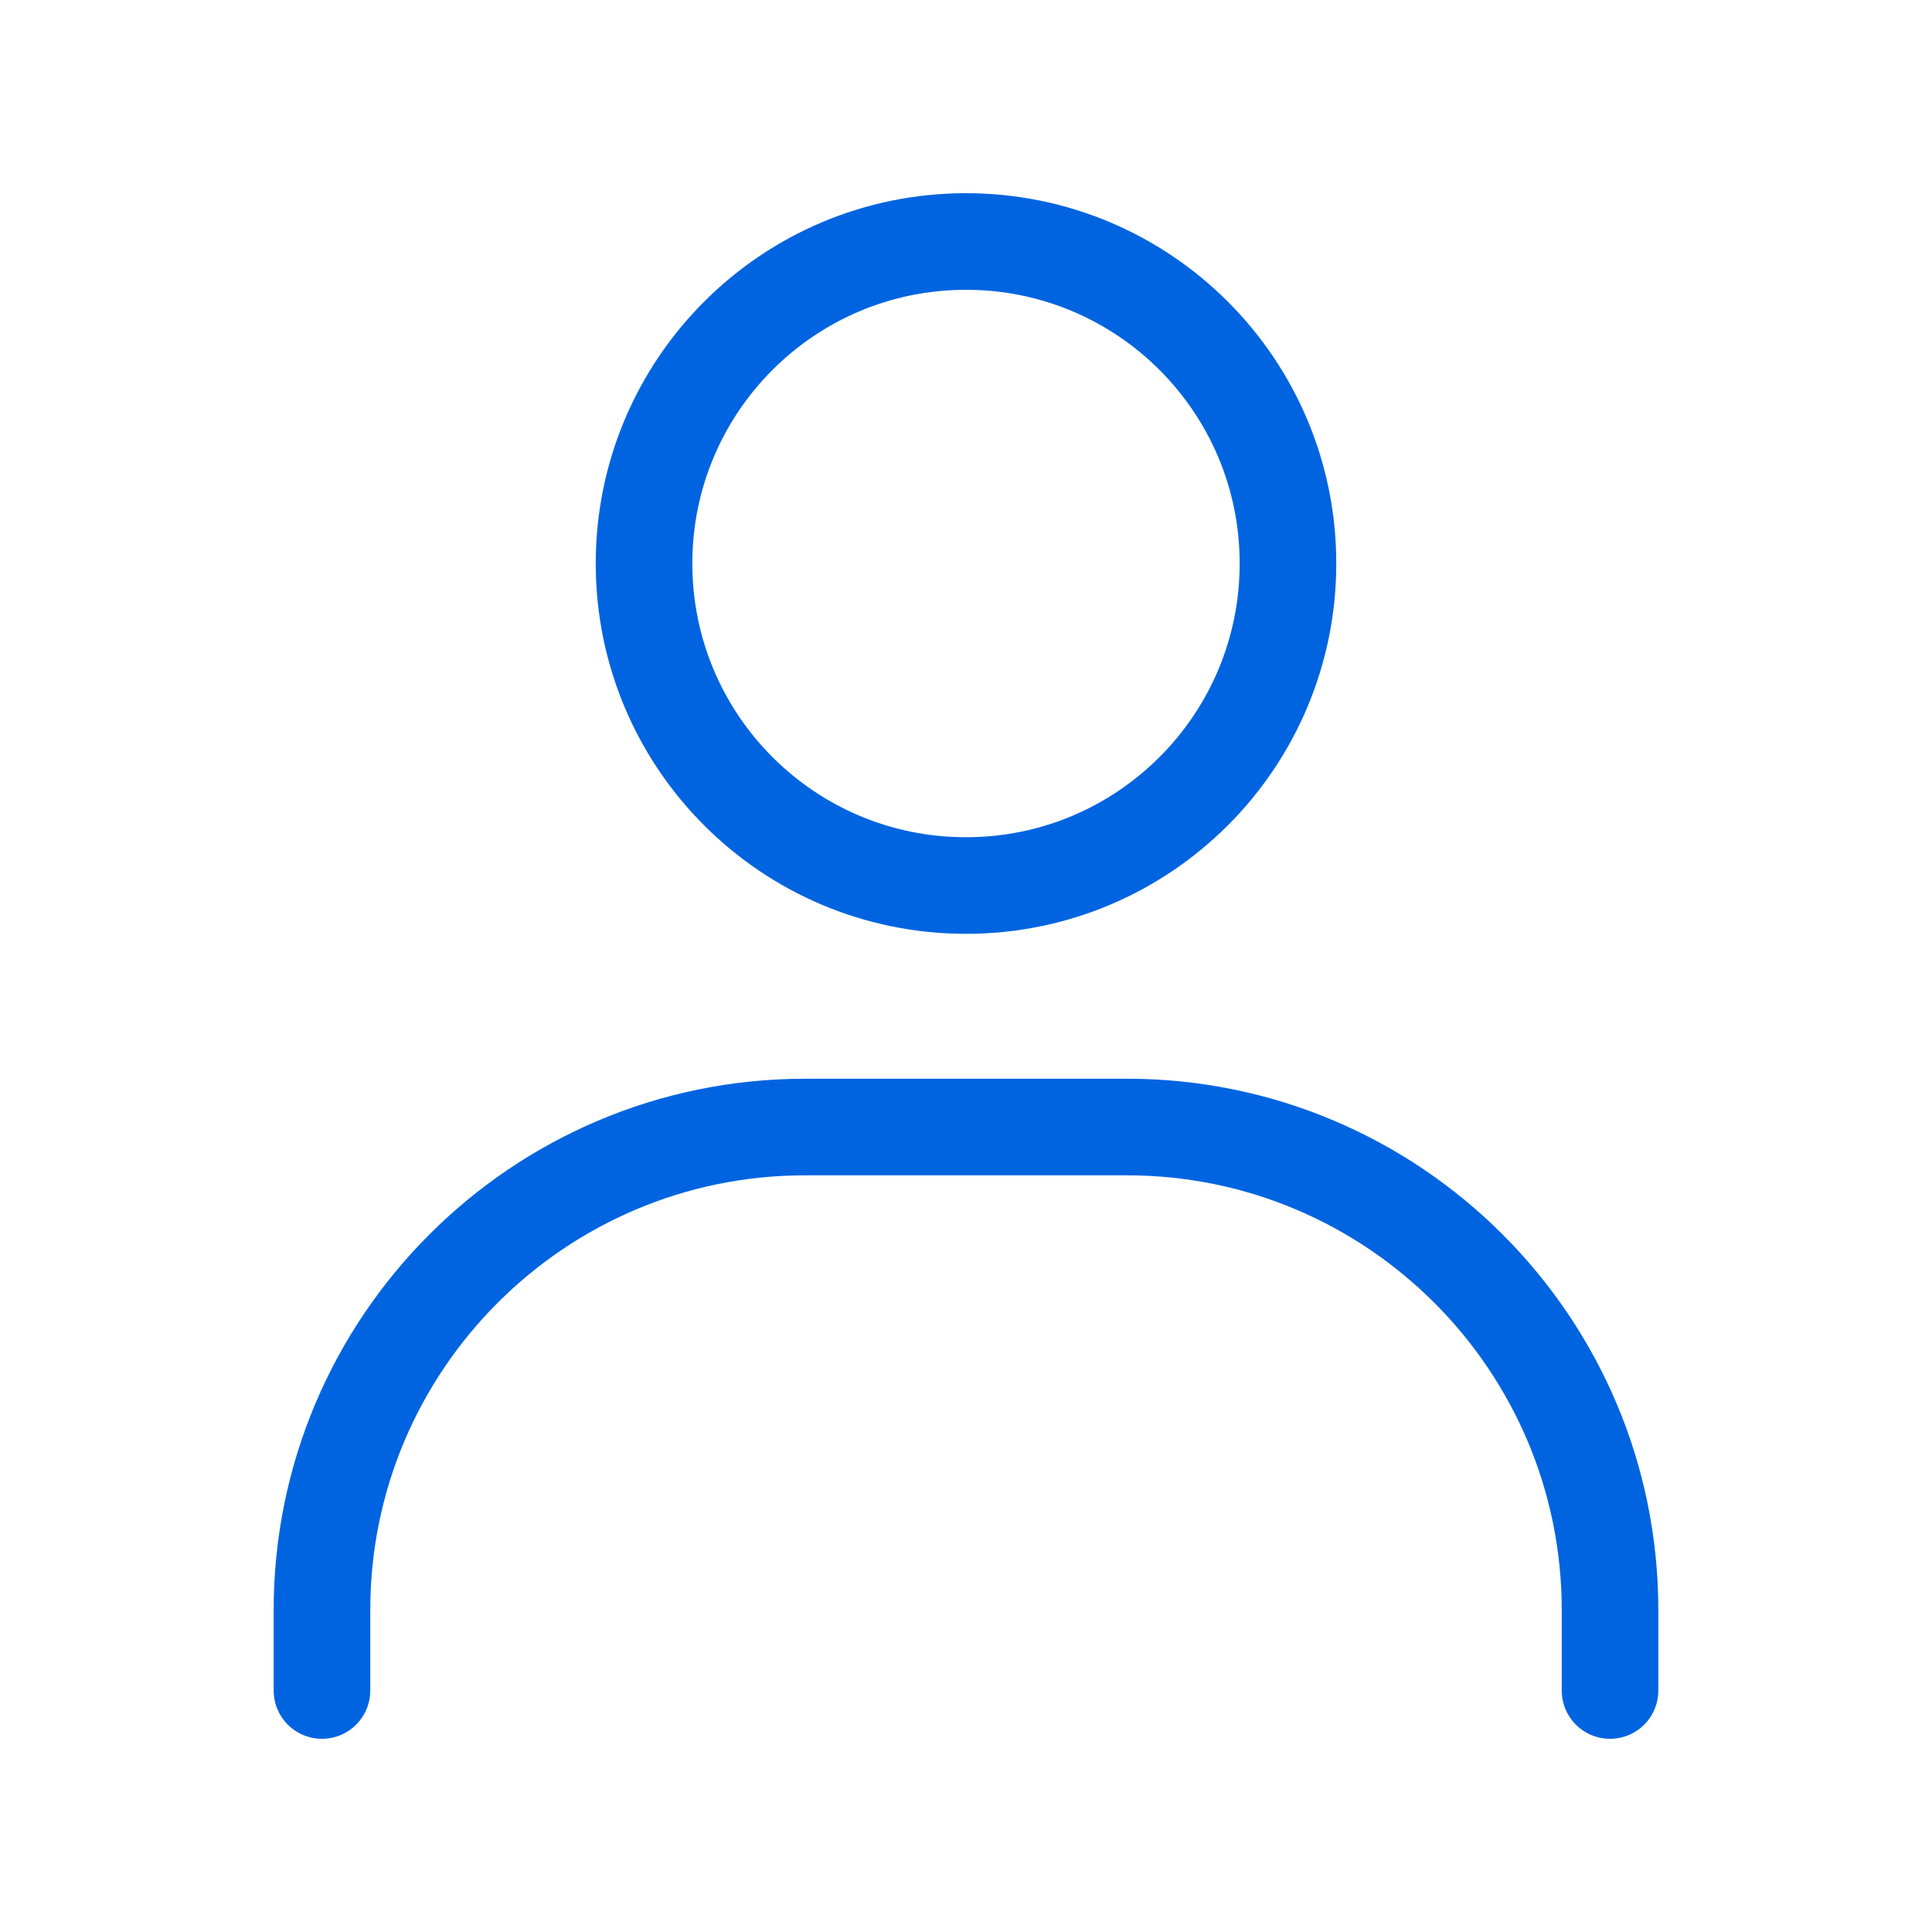<svg width="20" height="20" viewBox="0 0 20 20" fill="none" xmlns="http://www.w3.org/2000/svg">
<path d="M3.333 17.5V16.667C3.333 13.908 5.575 11.667 8.333 11.667H11.667C14.425 11.667 16.667 13.908 16.667 16.667V17.5" stroke="#0064e0" stroke-linecap="round" stroke-linejoin="round"/>
<path d="M10 9.167C8.158 9.167 6.667 7.675 6.667 5.833C6.667 3.992 8.158 2.5 10 2.5C11.841 2.5 13.333 3.992 13.333 5.833C13.333 7.675 11.841 9.167 10 9.167Z" stroke="#0064e0" stroke-linecap="round" stroke-linejoin="round"/>
</svg>
